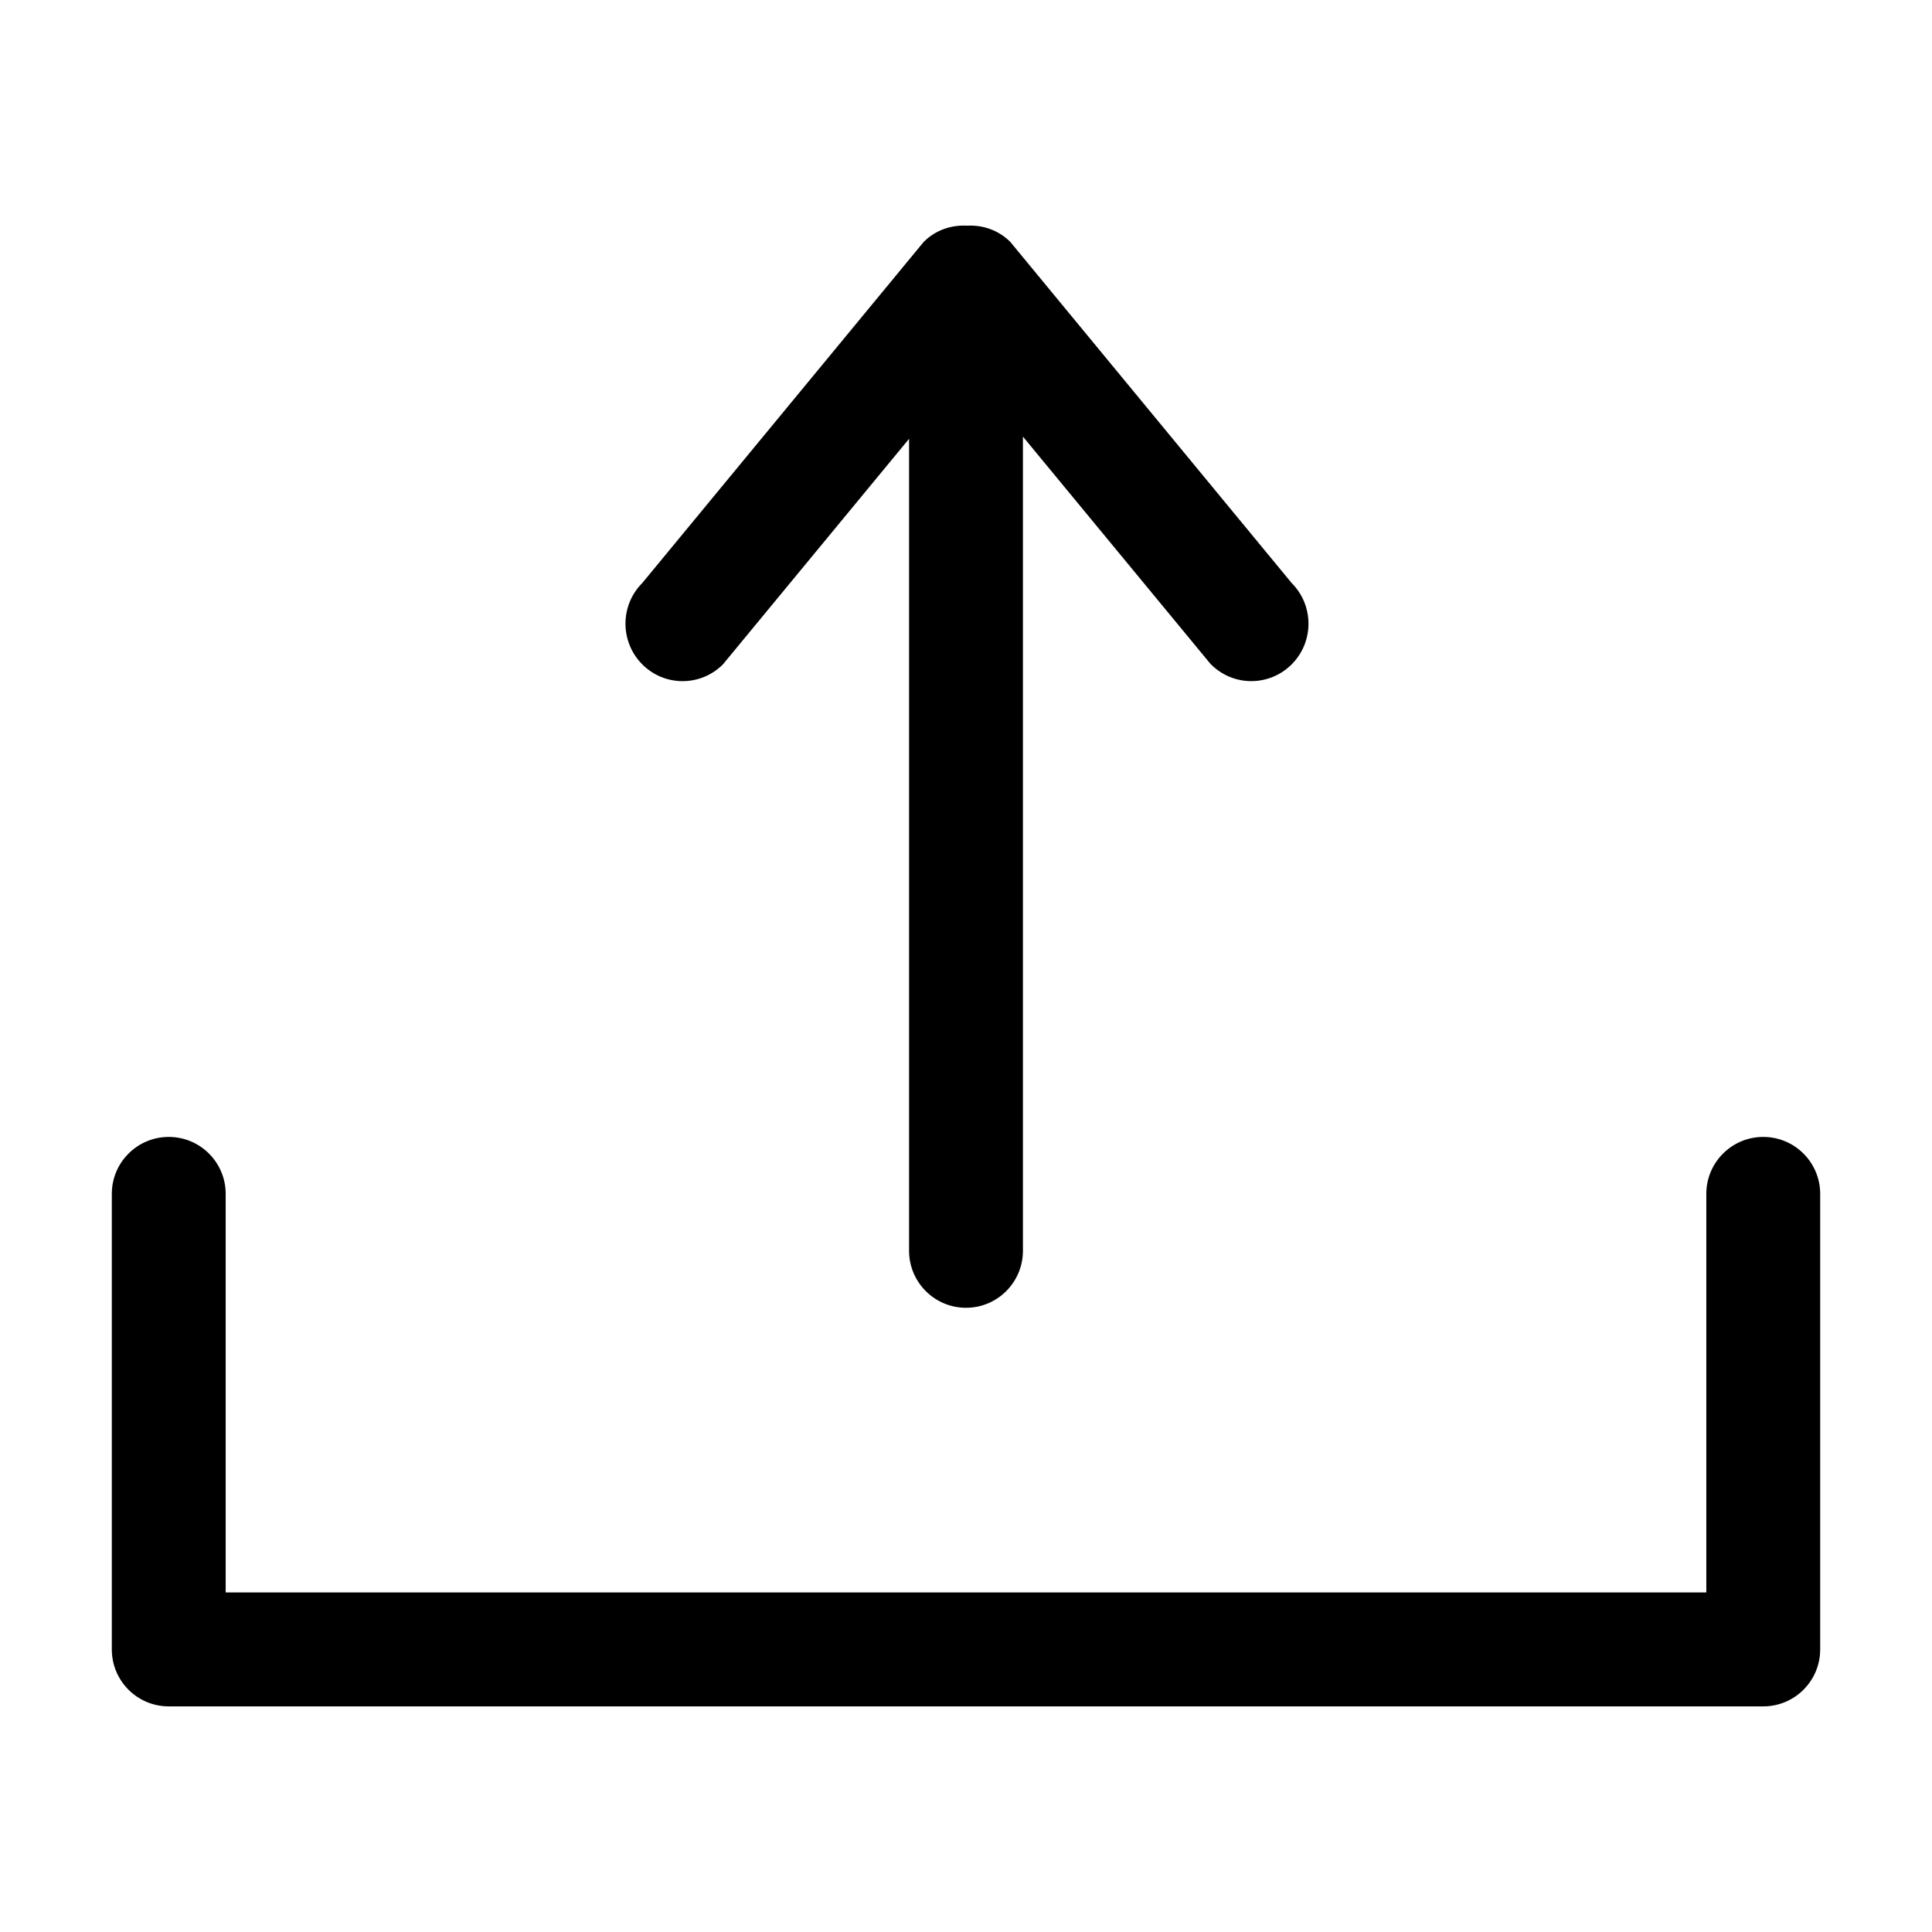 <!-- Generated by IcoMoon.io -->
<svg version="1.1" xmlns="http://www.w3.org/2000/svg" width="32" height="32" viewBox="0 0 32 32">
<path d="M29.205 28.263v0h-26.41c-0.521 0-0.943-0.422-0.943-0.943v-7.546c0-0.52 0.422-0.943 0.943-0.943s0.943 0.423 0.943 0.943v6.602h24.524v-6.602c0-0.52 0.422-0.943 0.943-0.943s0.943 0.423 0.943 0.943v7.546c0 0.521-0.422 0.943-0.943 0.943zM20.055 11.003l-3.112-3.771v13.484c0 0.522-0.422 0.945-0.943 0.945s-0.943-0.423-0.943-0.945v-13.448l-3.082 3.735c-0.369 0.372-0.969 0.372-1.338 0s-0.37-0.974 0-1.345l4.662-5.651c0.197-0.198 0.459-0.283 0.717-0.269 0.258-0.014 0.52 0.071 0.718 0.269l4.661 5.651c0.37 0.371 0.37 0.974 0 1.345s-0.969 0.372-1.338 0z"></path>
</svg>
